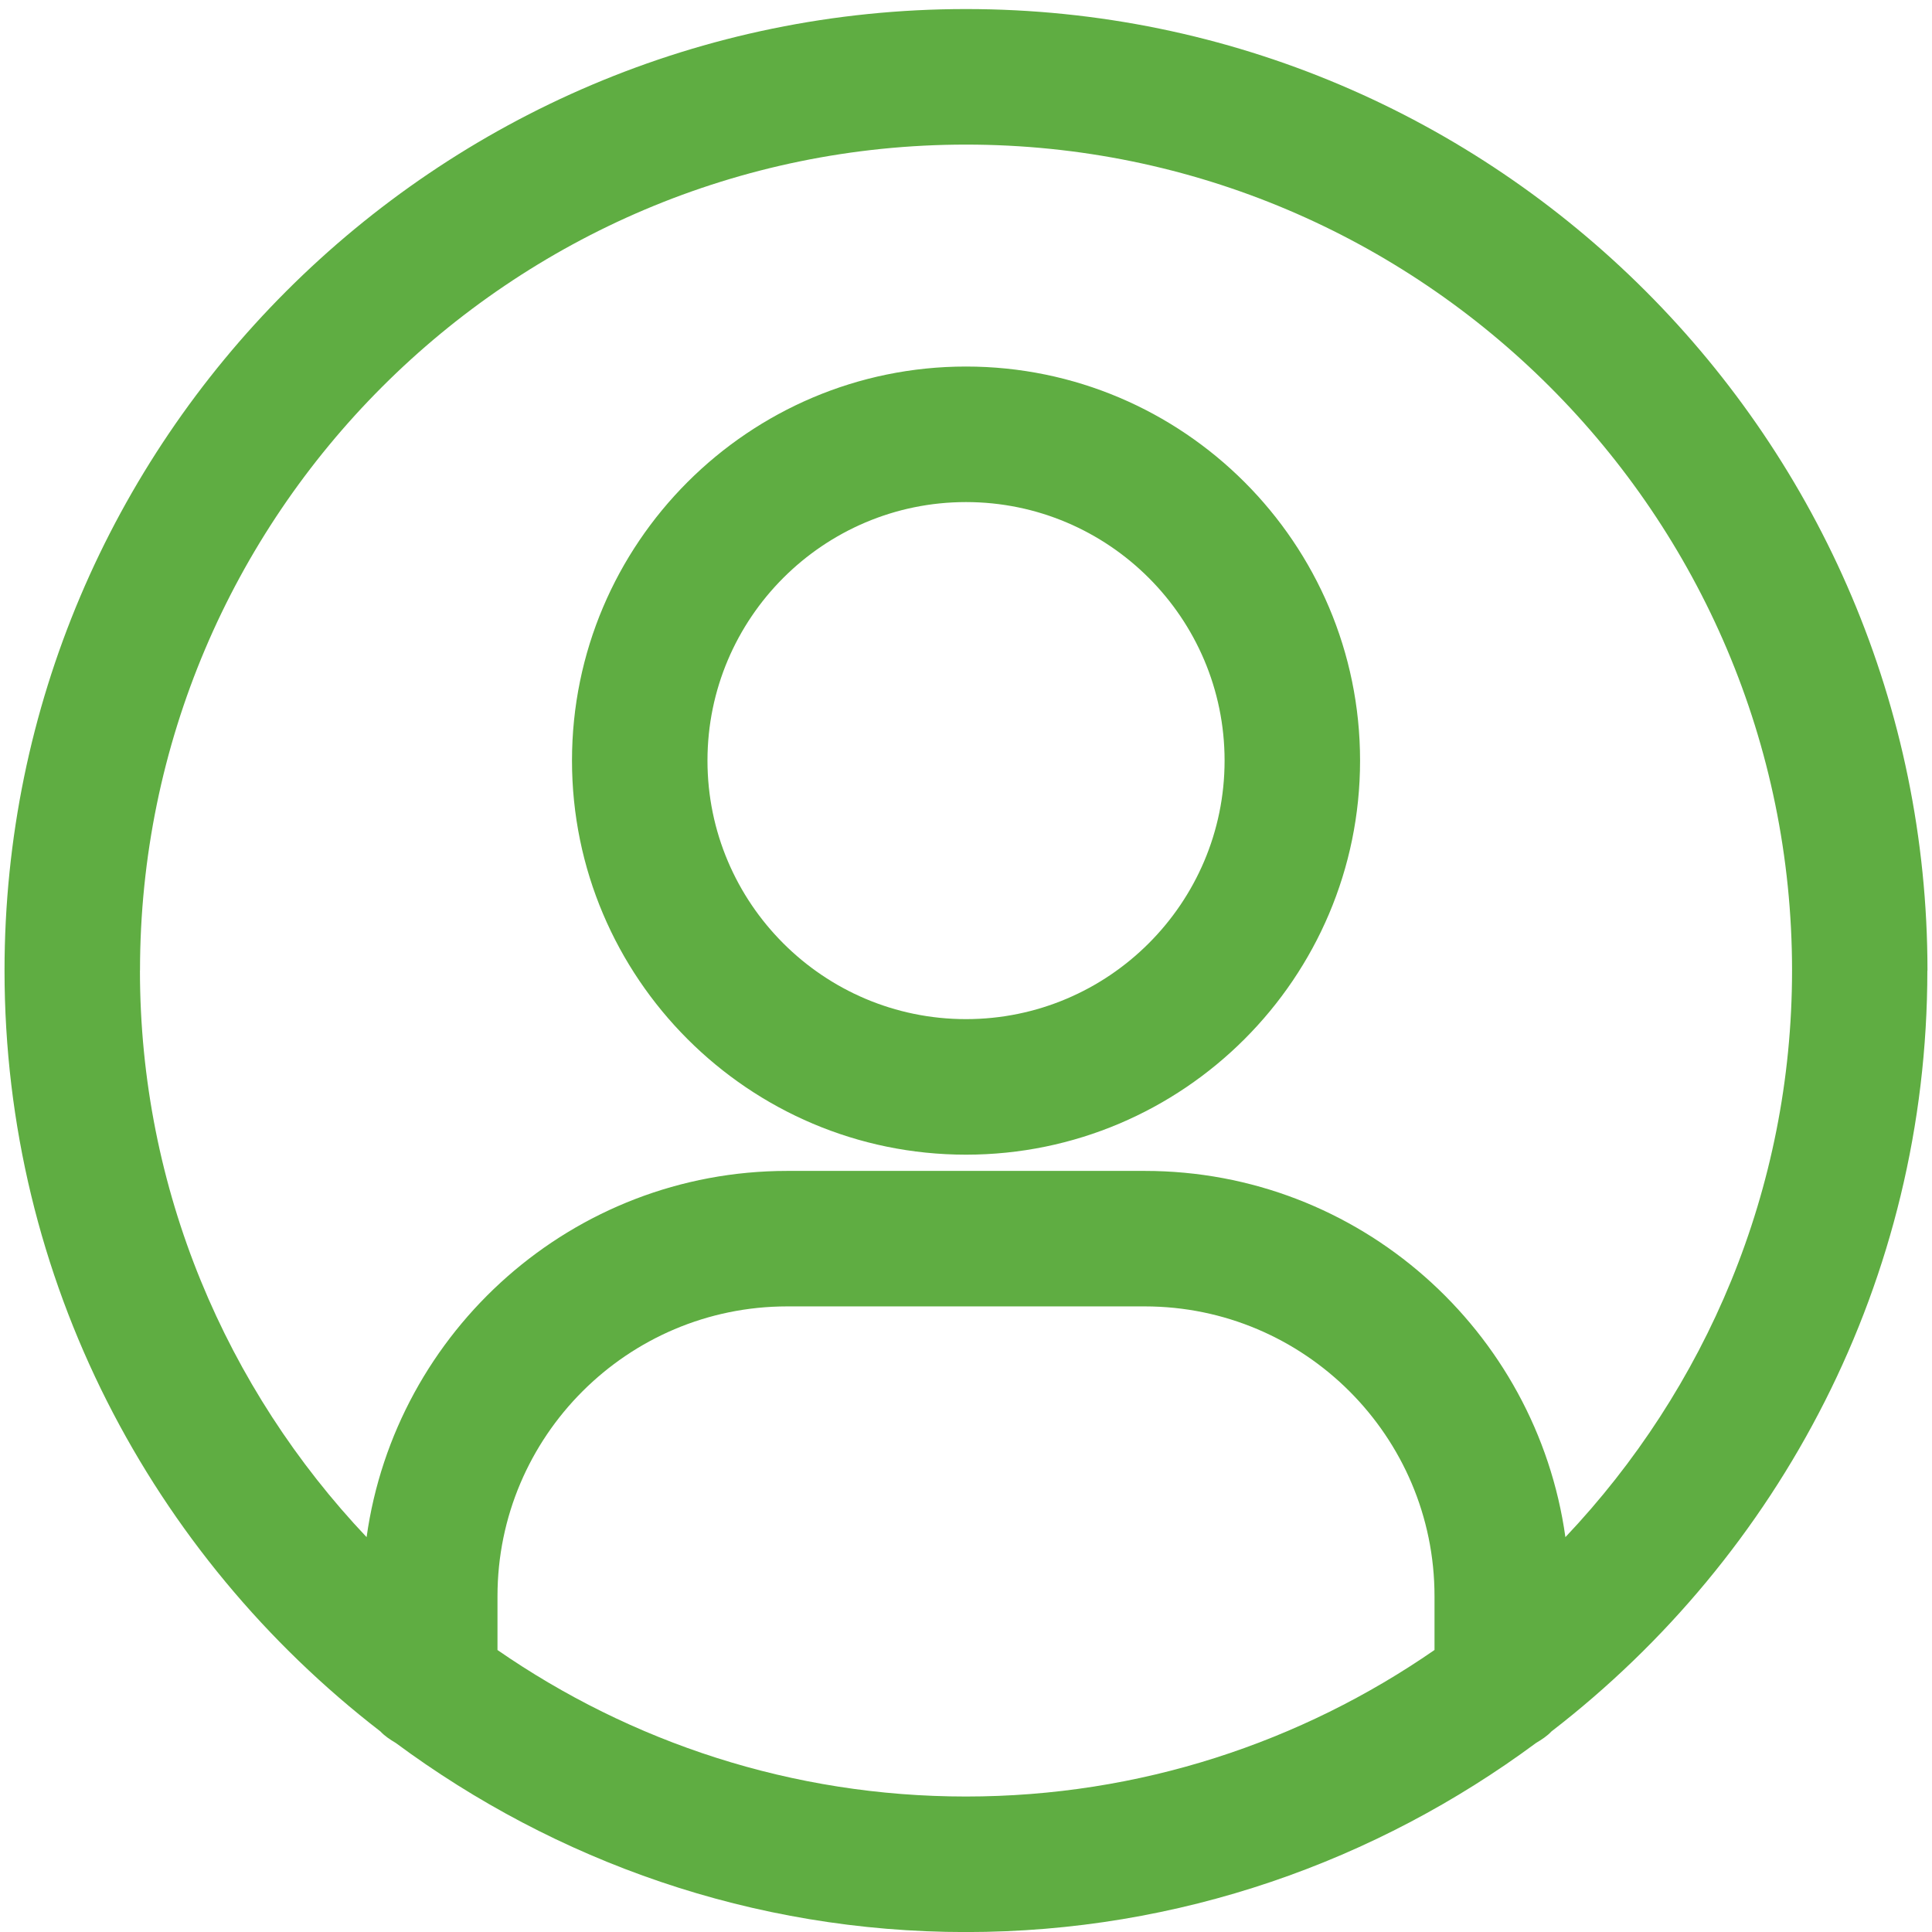 <?xml version="1.0" encoding="UTF-8"?><svg id="Layer_1" xmlns="http://www.w3.org/2000/svg" viewBox="0 0 32 32"><defs><style>.cls-1{fill:#5fad42;}</style></defs><path class="cls-1" d="M16,19.125c3.599,0,6.527-2.928,6.527-6.527s-2.928-6.527-6.527-6.527-6.526,2.928-6.526,6.527,2.928,6.527,6.526,6.527Zm0-10.809c2.362,0,4.283,1.921,4.283,4.282s-1.922,4.282-4.283,4.282-4.282-1.921-4.282-4.282,1.922-4.282,4.282-4.282Zm15.925,7.759C31.925,7.294,24.78,.15,16,.15S.075,7.294,.075,16.075c0,5.13,2.448,9.688,6.226,12.603,.073,.078,.161,.135,.253,.19,2.646,1.959,5.907,3.133,9.444,3.133s6.799-1.174,9.445-3.133c.092-.055,.181-.112,.254-.19,3.778-2.915,6.226-7.473,6.226-12.602Zm-29.606,0C2.319,8.532,8.456,2.395,16,2.395s13.682,6.137,13.682,13.68c0,3.634-1.434,6.933-3.754,9.385-.478-3.421-3.415-6.066-6.967-6.066h-5.922c-3.552,0-6.489,2.645-6.967,6.066-2.32-2.452-3.754-5.751-3.754-9.385Zm5.921,11.254v-.892c0-2.646,2.154-4.799,4.799-4.799h5.922c2.646,0,4.799,2.153,4.799,4.799v.892c-2.207,1.527-4.88,2.427-7.761,2.427s-5.553-.9-7.76-2.427Z"/></svg>